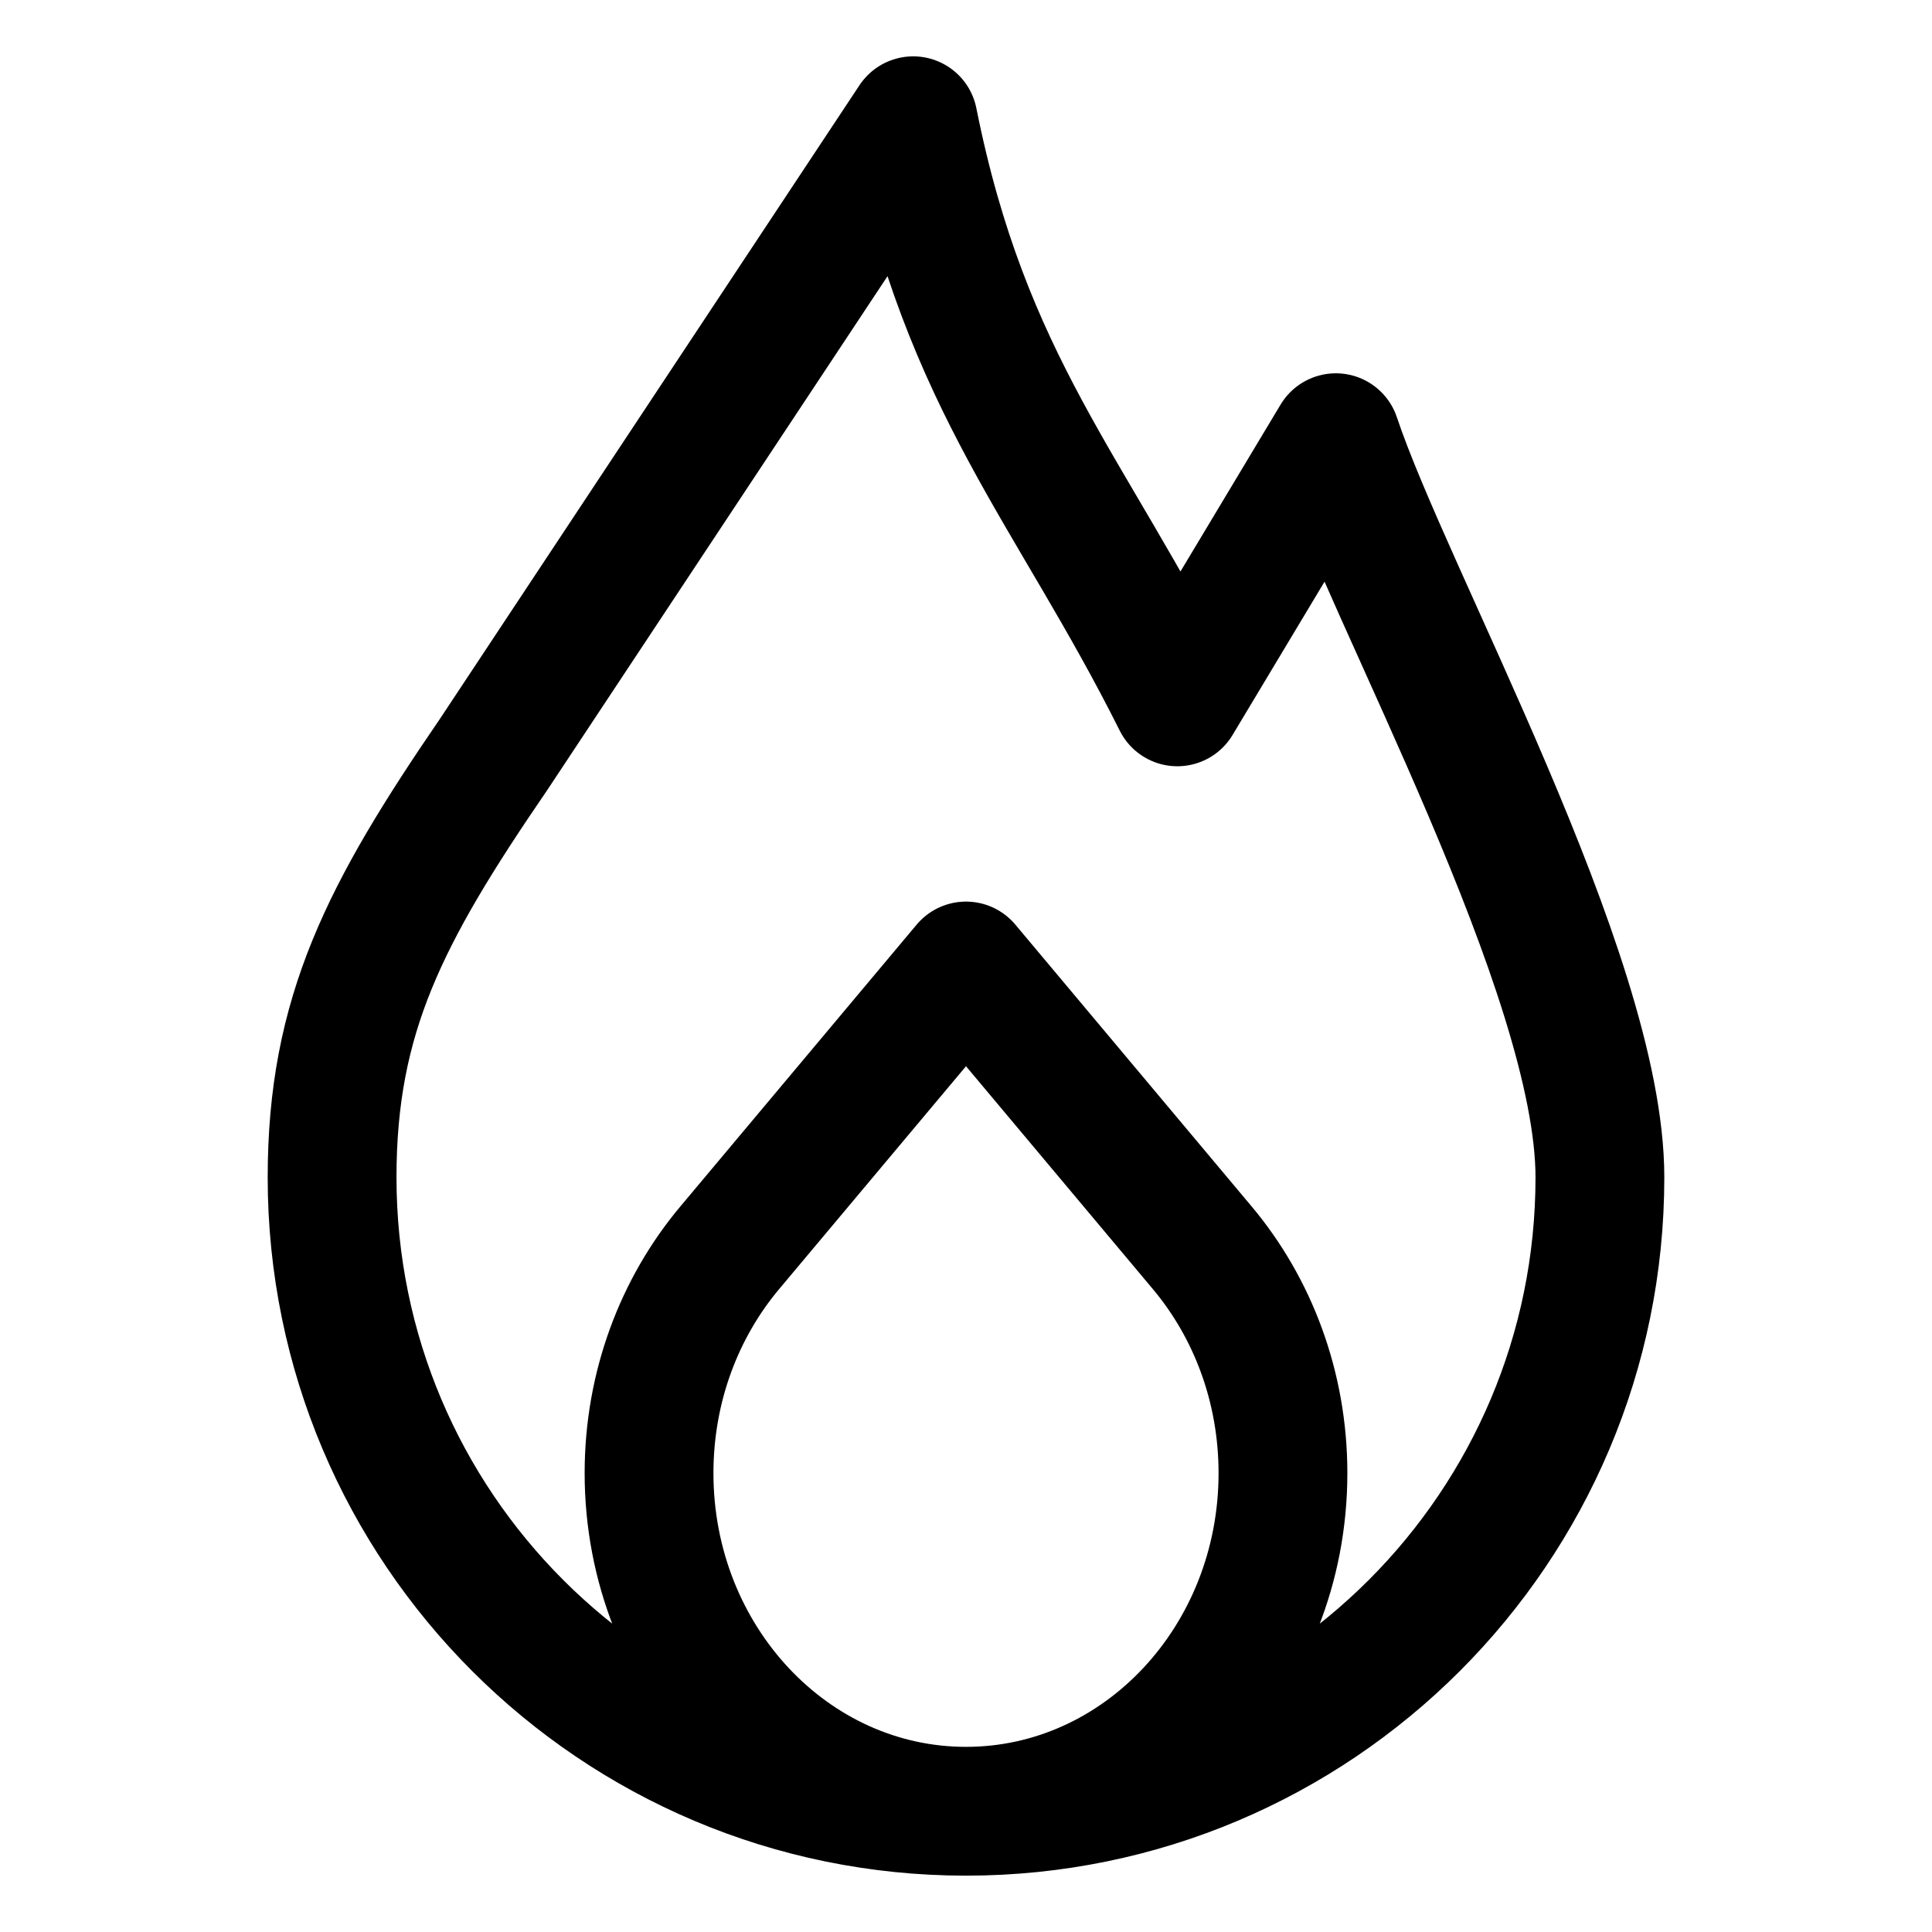 <svg width="36" height="36" viewBox="0 0 36 36" fill="none" xmlns="http://www.w3.org/2000/svg">
<path d="M18 33.75C11.476 33.75 6.188 28.461 6.188 21.938C6.188 18.912 7.172 17.016 9.195 14.062L17.016 2.25C18 7.172 19.969 9.141 21.938 13.078L24.891 8.156C25.875 11.109 29.812 18.146 29.812 21.938C29.812 28.461 24.524 33.75 18 33.75ZM18 33.75C14.738 33.75 12.094 30.929 12.094 27.45C12.094 25.837 12.662 24.365 13.598 23.25L18 18L22.402 23.25C23.338 24.365 23.906 25.837 23.906 27.45C23.906 30.929 21.262 33.75 18 33.75Z" stroke="black" stroke-width="2.4" stroke-linecap="round" stroke-linejoin="round"/>
</svg>
